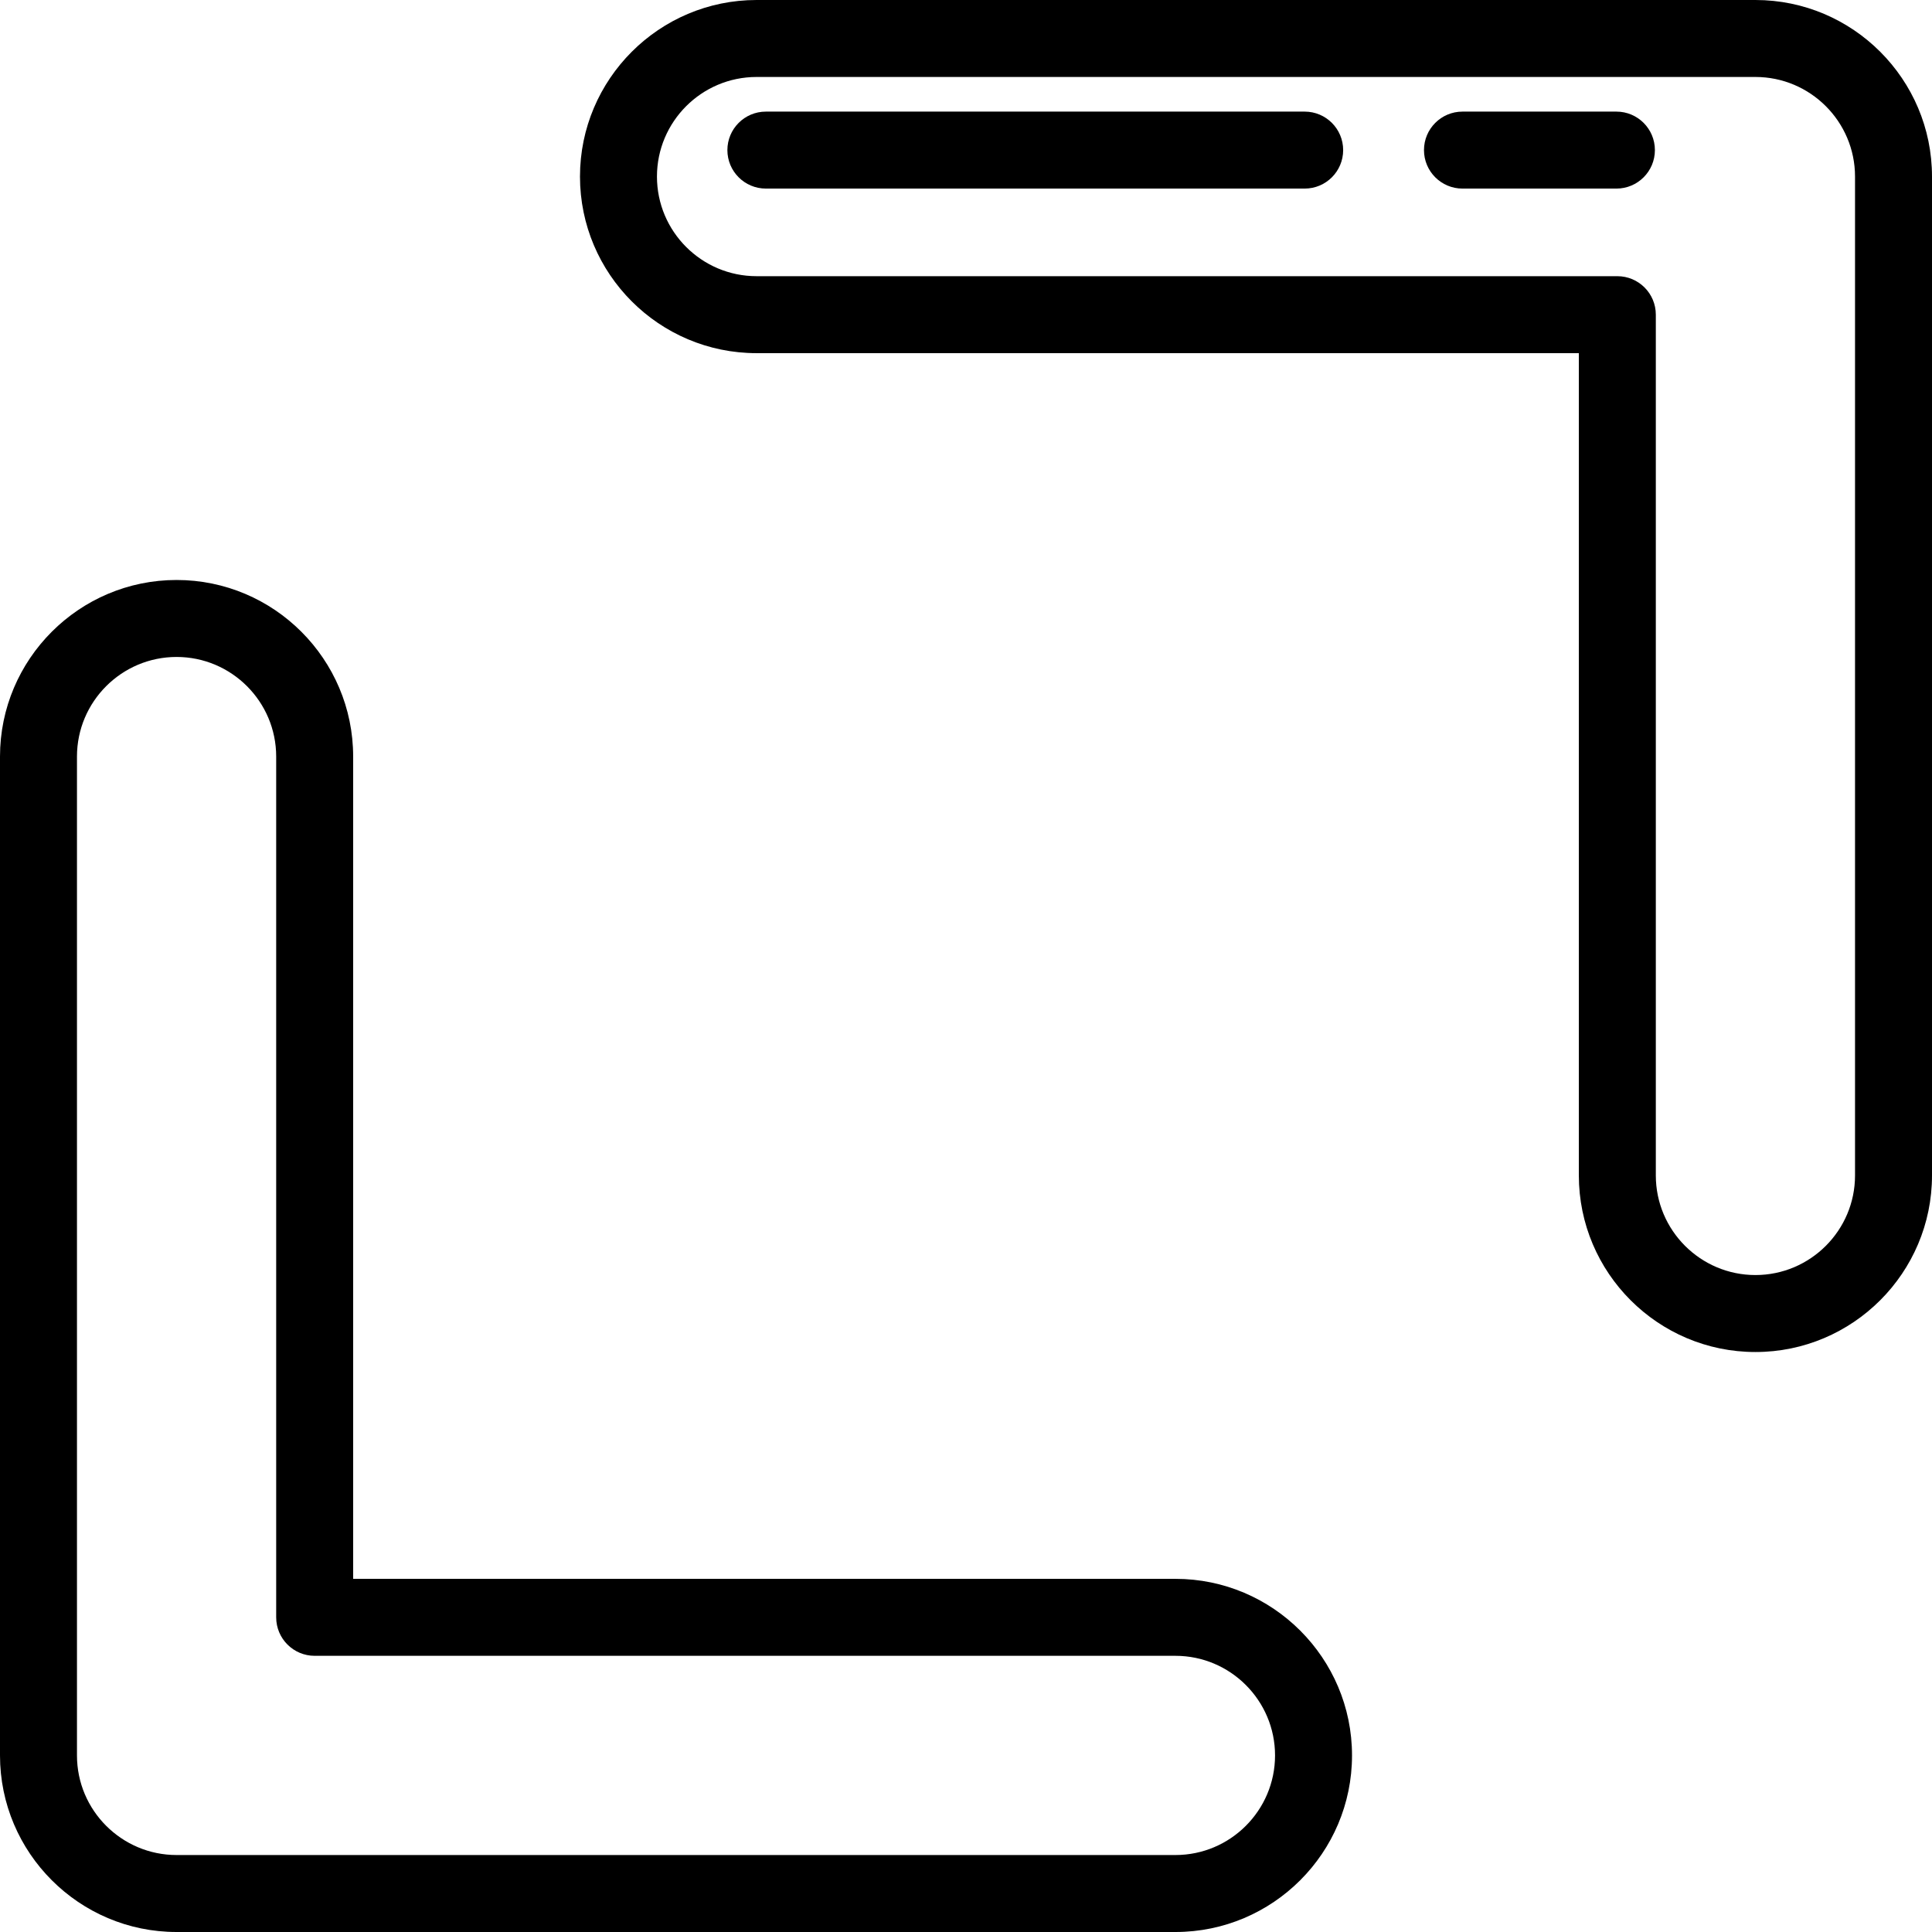 <?xml version="1.0" encoding="iso-8859-1"?>
<!-- Uploaded to: SVG Repo, www.svgrepo.com, Generator: SVG Repo Mixer Tools -->
<svg fill="#000000" height="800px" width="800px" version="1.1" id="Layer_1" xmlns="http://www.w3.org/2000/svg" xmlns:xlink="http://www.w3.org/1999/xlink" 
	 viewBox="0 0 502 502" xml:space="preserve">
<g>
	<g>
		<g>
			<g>
				<path d="M456.119,351.3c-25.299,0-45.881-20.582-45.881-45.881V91.762H196.581c-25.299,0-45.881-20.582-45.881-45.881
					S171.282,0,196.581,0h259.539C481.418,0,502,20.582,502,45.881v259.538C502,330.718,481.418,351.3,456.119,351.3z M196.581,20
					C182.31,20,170.7,31.61,170.7,45.881s11.61,25.881,25.881,25.881h223.658c5.522,0,10,4.478,10,10v223.657
					c0,14.271,11.61,25.881,25.881,25.881S482,319.689,482,305.419V45.881C482,31.61,470.39,20,456.119,20H196.581z"/>
			</g>
		</g>
		<g>
			<g>
				<path d="M305.419,502H45.881C20.582,502,0,481.418,0,456.119V196.581C0,171.282,20.582,150.7,45.881,150.7
					s45.881,20.582,45.881,45.881v213.657h213.657c25.299,0,45.881,20.582,45.881,45.881S330.718,502,305.419,502z M45.881,170.7
					C31.61,170.7,20,182.311,20,196.581v259.538C20,470.39,31.61,482,45.881,482h259.538c14.271,0,25.881-11.61,25.881-25.881
					s-11.61-25.881-25.881-25.881H81.762c-5.523,0-10-4.478-10-10V196.581C71.762,182.311,60.152,170.7,45.881,170.7z"/>
			</g>
		</g>
	</g>
	<g>
		<path d="M339,49H199c-5.523,0-10-4.478-10-10s4.477-10,10-10h140c5.522,0,10,4.478,10,10S344.522,49,339,49z"/>
	</g>
	<g>
		<path d="M420,49h-40c-5.522,0-10-4.478-10-10s4.478-10,10-10h40c5.522,0,10,4.478,10,10S425.522,49,420,49z"/>
	</g>
</g>
</svg>